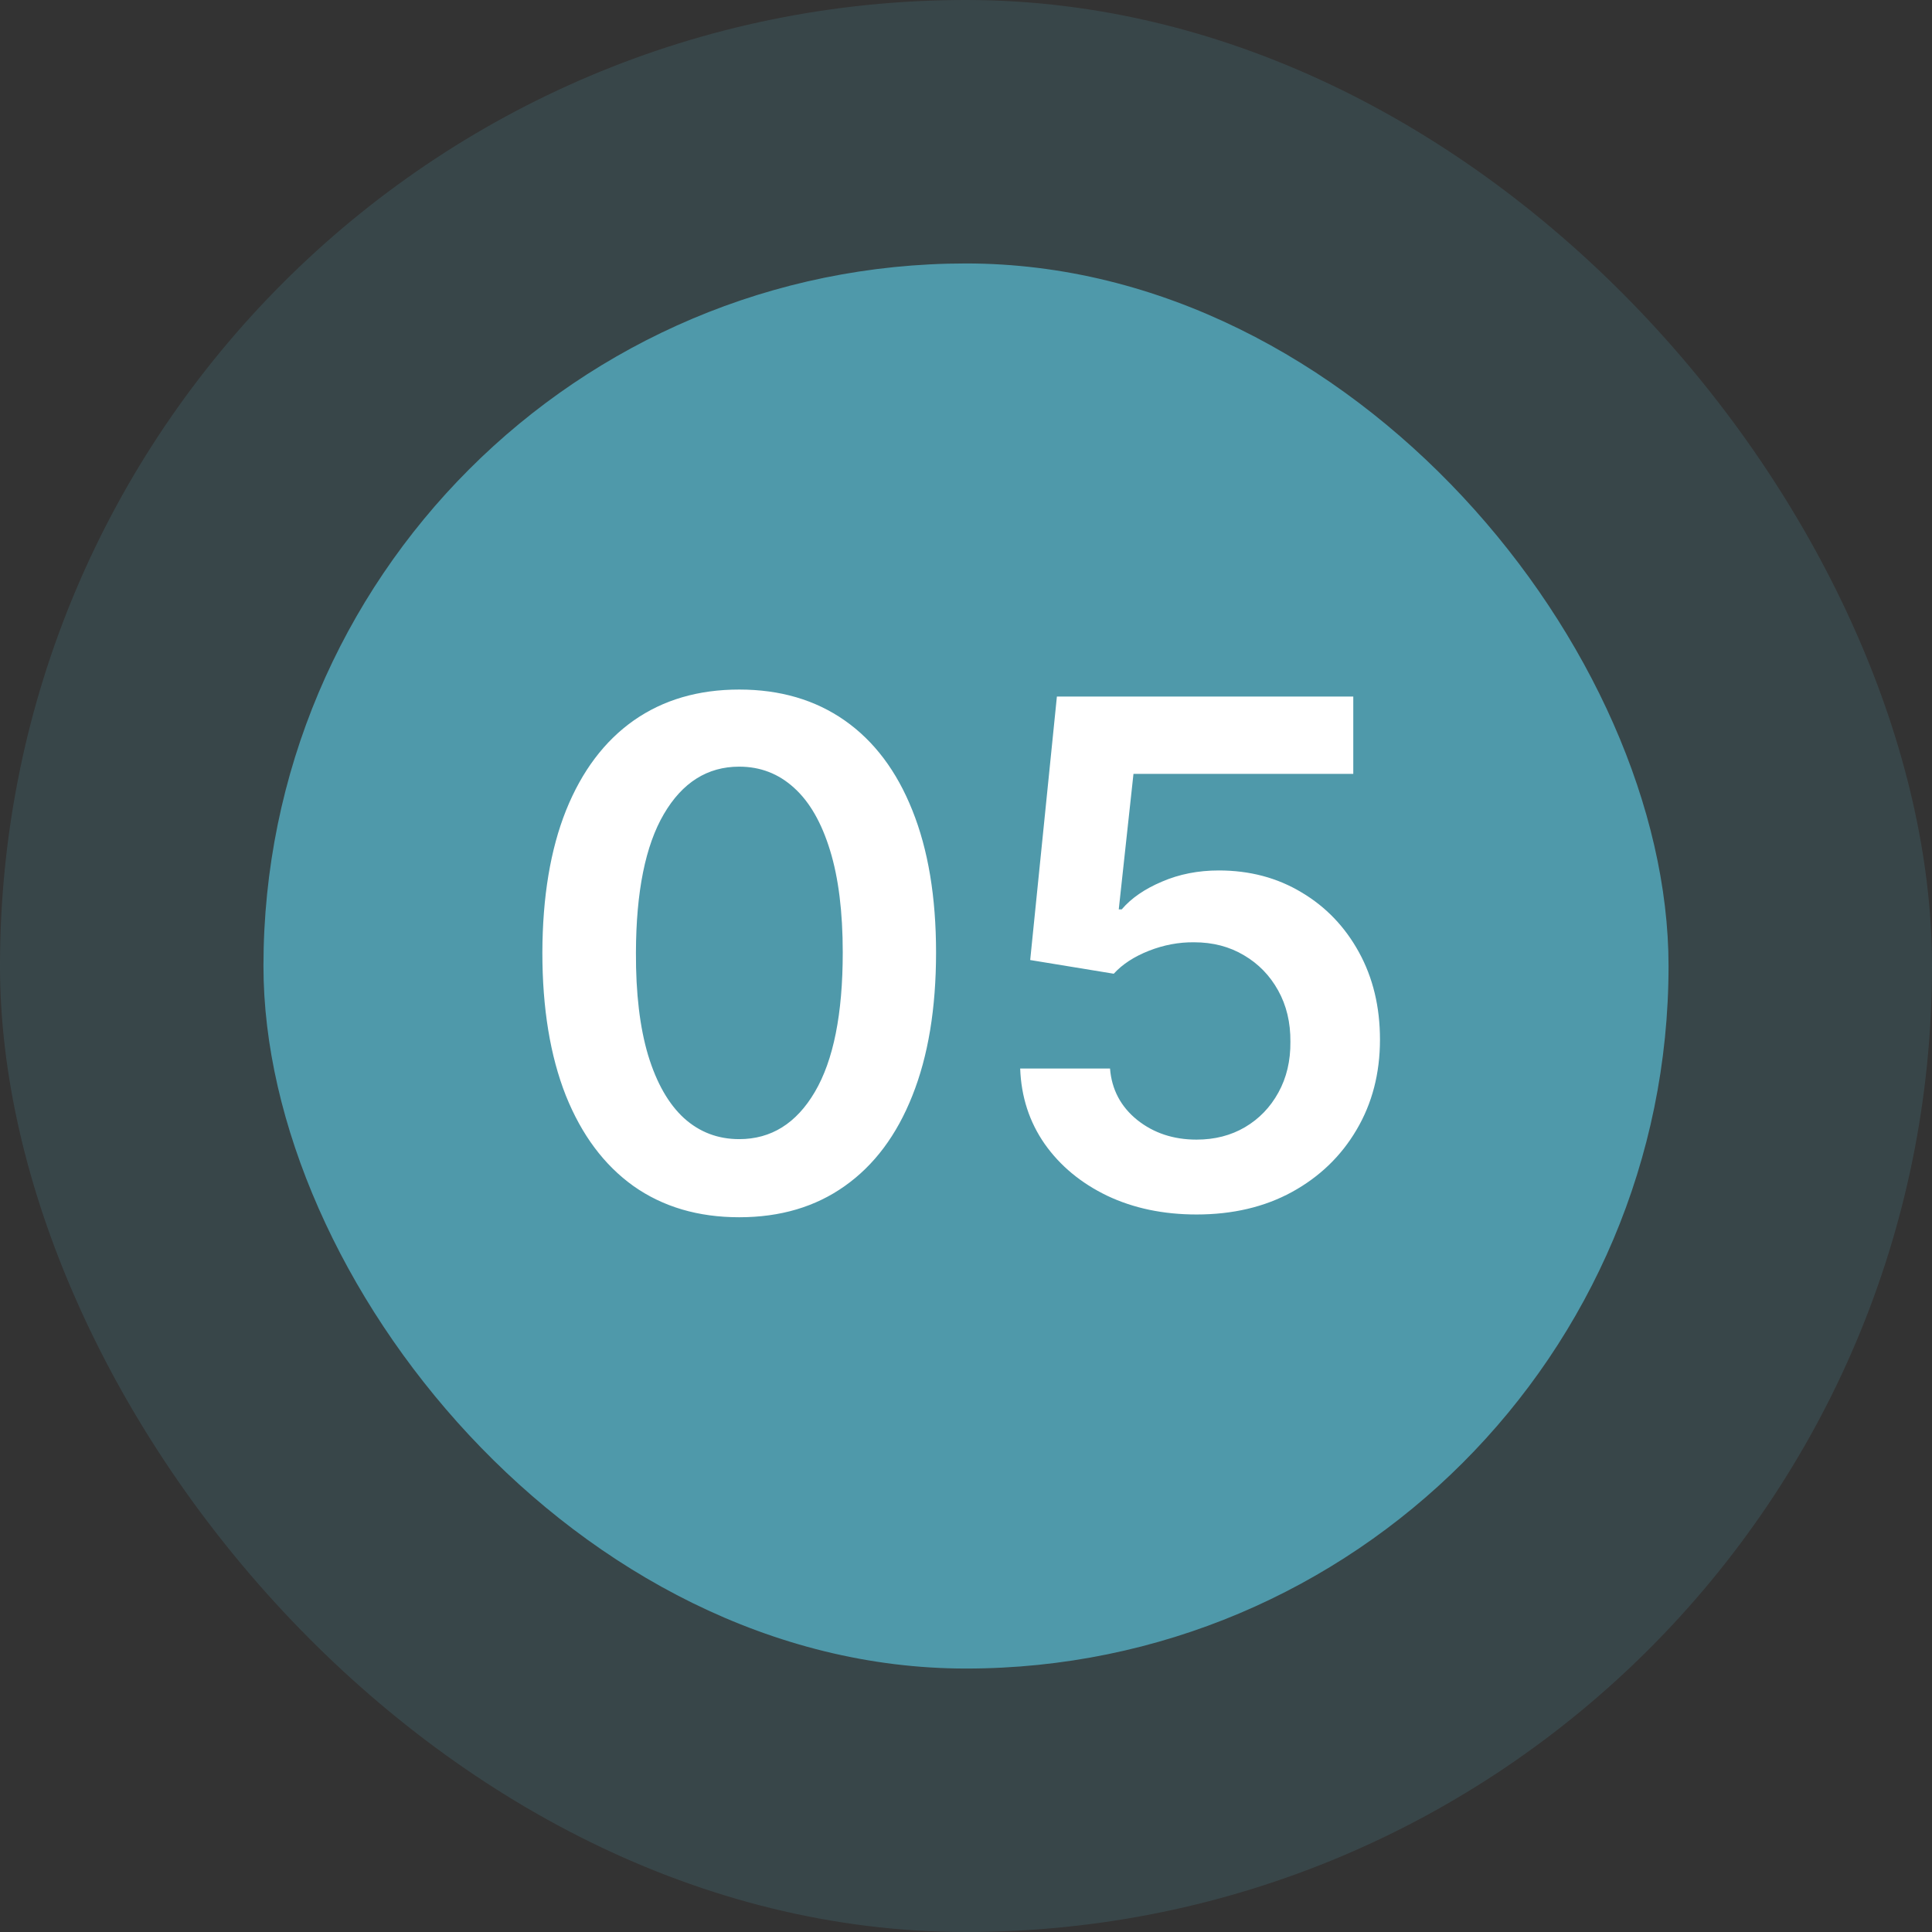 <svg width="44" height="44" viewBox="0 0 44 44" fill="none" xmlns="http://www.w3.org/2000/svg">
<rect x="0" y="0" width="44" height="44" fill="#333333" stroke="none"/>
<rect width="44" height="44" rx="22" fill="#4F99AA" fill-opacity="0.19"/>
<rect x="6" y="6" width="32" height="32" rx="16" fill="#4F99AA"/>
<path d="M16.835 27.722C15.9 27.722 15.097 27.485 14.426 27.011C13.759 26.534 13.246 25.847 12.886 24.949C12.53 24.047 12.352 22.962 12.352 21.693C12.356 20.424 12.536 19.345 12.892 18.454C13.252 17.561 13.765 16.879 14.432 16.409C15.102 15.939 15.903 15.704 16.835 15.704C17.767 15.704 18.568 15.939 19.239 16.409C19.909 16.879 20.422 17.561 20.778 18.454C21.138 19.349 21.318 20.428 21.318 21.693C21.318 22.966 21.138 24.053 20.778 24.954C20.422 25.852 19.909 26.538 19.239 27.011C18.572 27.485 17.771 27.722 16.835 27.722ZM16.835 25.943C17.562 25.943 18.136 25.585 18.557 24.869C18.981 24.15 19.193 23.091 19.193 21.693C19.193 20.769 19.097 19.992 18.903 19.364C18.71 18.735 18.438 18.261 18.085 17.943C17.733 17.621 17.316 17.46 16.835 17.46C16.112 17.46 15.54 17.82 15.119 18.54C14.699 19.256 14.487 20.307 14.483 21.693C14.479 22.621 14.572 23.401 14.761 24.034C14.954 24.667 15.227 25.144 15.579 25.466C15.932 25.784 16.35 25.943 16.835 25.943ZM27.251 27.659C26.494 27.659 25.816 27.517 25.217 27.233C24.619 26.945 24.143 26.551 23.791 26.051C23.443 25.551 23.257 24.979 23.234 24.335H25.28C25.318 24.812 25.524 25.203 25.899 25.506C26.274 25.805 26.725 25.954 27.251 25.954C27.664 25.954 28.032 25.86 28.354 25.671C28.676 25.481 28.93 25.218 29.115 24.881C29.301 24.544 29.392 24.159 29.388 23.727C29.392 23.288 29.299 22.898 29.109 22.557C28.92 22.216 28.66 21.949 28.331 21.756C28.001 21.559 27.623 21.46 27.195 21.46C26.846 21.456 26.503 21.521 26.166 21.653C25.829 21.786 25.562 21.96 25.365 22.176L23.462 21.864L24.07 15.864H30.82V17.625H25.814L25.479 20.71H25.547C25.763 20.456 26.068 20.246 26.462 20.079C26.856 19.909 27.287 19.824 27.757 19.824C28.462 19.824 29.09 19.991 29.643 20.324C30.197 20.653 30.632 21.108 30.95 21.688C31.268 22.267 31.428 22.93 31.428 23.676C31.428 24.445 31.25 25.131 30.893 25.733C30.541 26.331 30.051 26.803 29.422 27.148C28.797 27.489 28.073 27.659 27.251 27.659Z" fill="white"/>
</svg>
